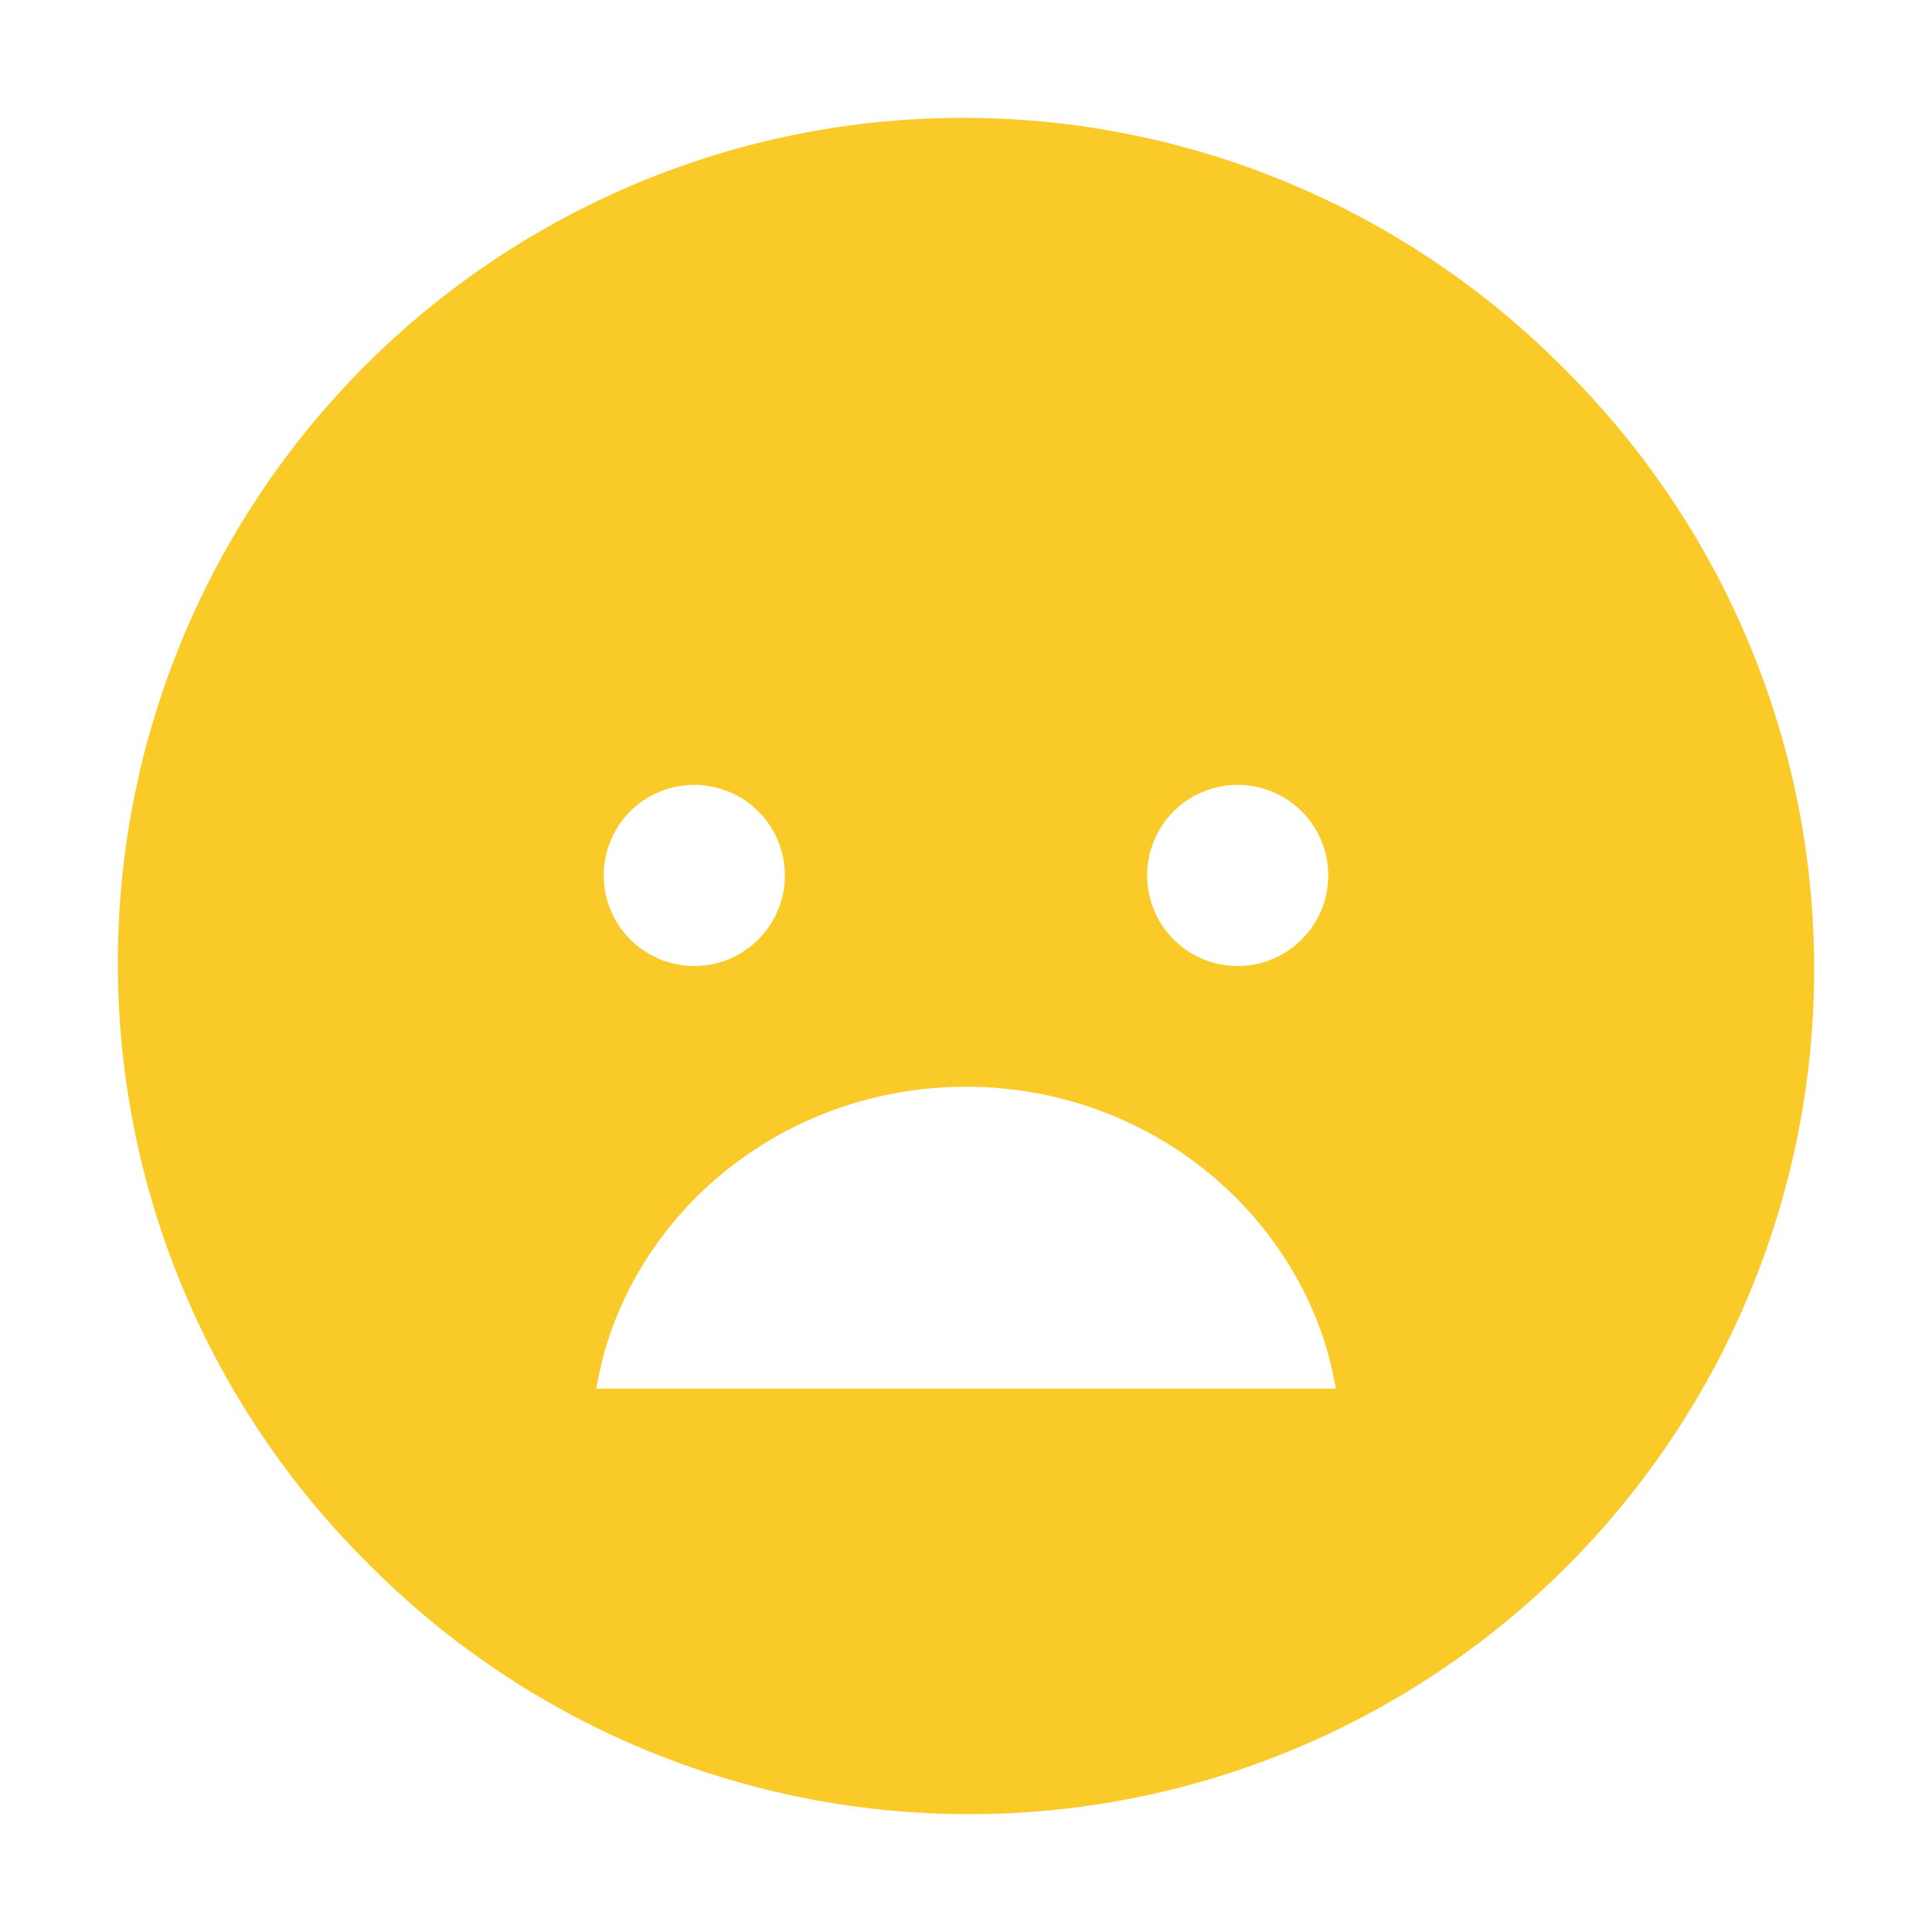 <?xml version="1.0" encoding="UTF-8"?> <svg xmlns="http://www.w3.org/2000/svg" width="16" height="16" viewBox="0 0 16 16" fill="none"><g clip-path="url(#clip0_522_22)"><path d="M12.95 3.05C12.301 2.395 11.529 1.874 10.678 1.518C9.828 1.162 8.915 0.978 7.993 0.976C7.071 0.973 6.157 1.153 5.305 1.505C4.452 1.857 3.678 2.374 3.026 3.026C2.374 3.678 1.857 4.452 1.505 5.305C1.153 6.157 0.973 7.071 0.976 7.993C0.978 8.915 1.162 9.828 1.518 10.678C1.874 11.529 2.395 12.301 3.05 12.95C3.699 13.605 4.471 14.126 5.322 14.482C6.172 14.838 7.085 15.022 8.007 15.024C8.929 15.027 9.843 14.847 10.695 14.495C11.547 14.143 12.322 13.626 12.974 12.974C13.626 12.322 14.143 11.547 14.495 10.695C14.847 9.843 15.027 8.929 15.024 8.007C15.022 7.085 14.838 6.172 14.482 5.322C14.126 4.471 13.605 3.699 12.95 3.05ZM10.25 6.5C10.398 6.5 10.543 6.544 10.667 6.626C10.79 6.709 10.886 6.826 10.943 6.963C11 7.1 11.014 7.251 10.986 7.396C10.957 7.542 10.885 7.675 10.78 7.78C10.675 7.885 10.542 7.957 10.396 7.986C10.251 8.014 10.1 8 9.963 7.943C9.826 7.886 9.709 7.79 9.626 7.667C9.544 7.543 9.5 7.398 9.5 7.25C9.5 7.151 9.519 7.054 9.557 6.963C9.594 6.872 9.649 6.789 9.719 6.719C9.789 6.649 9.872 6.594 9.963 6.557C10.054 6.519 10.151 6.5 10.25 6.5ZM5.75 6.5C5.898 6.5 6.043 6.544 6.167 6.626C6.29 6.709 6.386 6.826 6.443 6.963C6.5 7.1 6.514 7.251 6.486 7.396C6.457 7.542 6.385 7.675 6.28 7.78C6.175 7.885 6.042 7.957 5.896 7.986C5.751 8.014 5.6 8 5.463 7.943C5.326 7.886 5.209 7.79 5.126 7.667C5.044 7.543 5 7.398 5 7.25C5 7.151 5.019 7.054 5.057 6.963C5.094 6.872 5.149 6.789 5.219 6.719C5.289 6.649 5.372 6.594 5.463 6.557C5.554 6.519 5.651 6.5 5.75 6.5ZM8 9C9.419 9 10.617 9.922 10.991 11.182C11.023 11.292 11.064 11.5 11.064 11.5H4.937C4.937 11.5 4.978 11.291 5.01 11.182C5.378 9.921 6.579 9 8 9Z" fill="#FACA28"></path></g><defs><clipPath id="clip0_522_22"><rect width="16" height="16" fill="white"></rect></clipPath></defs></svg> 